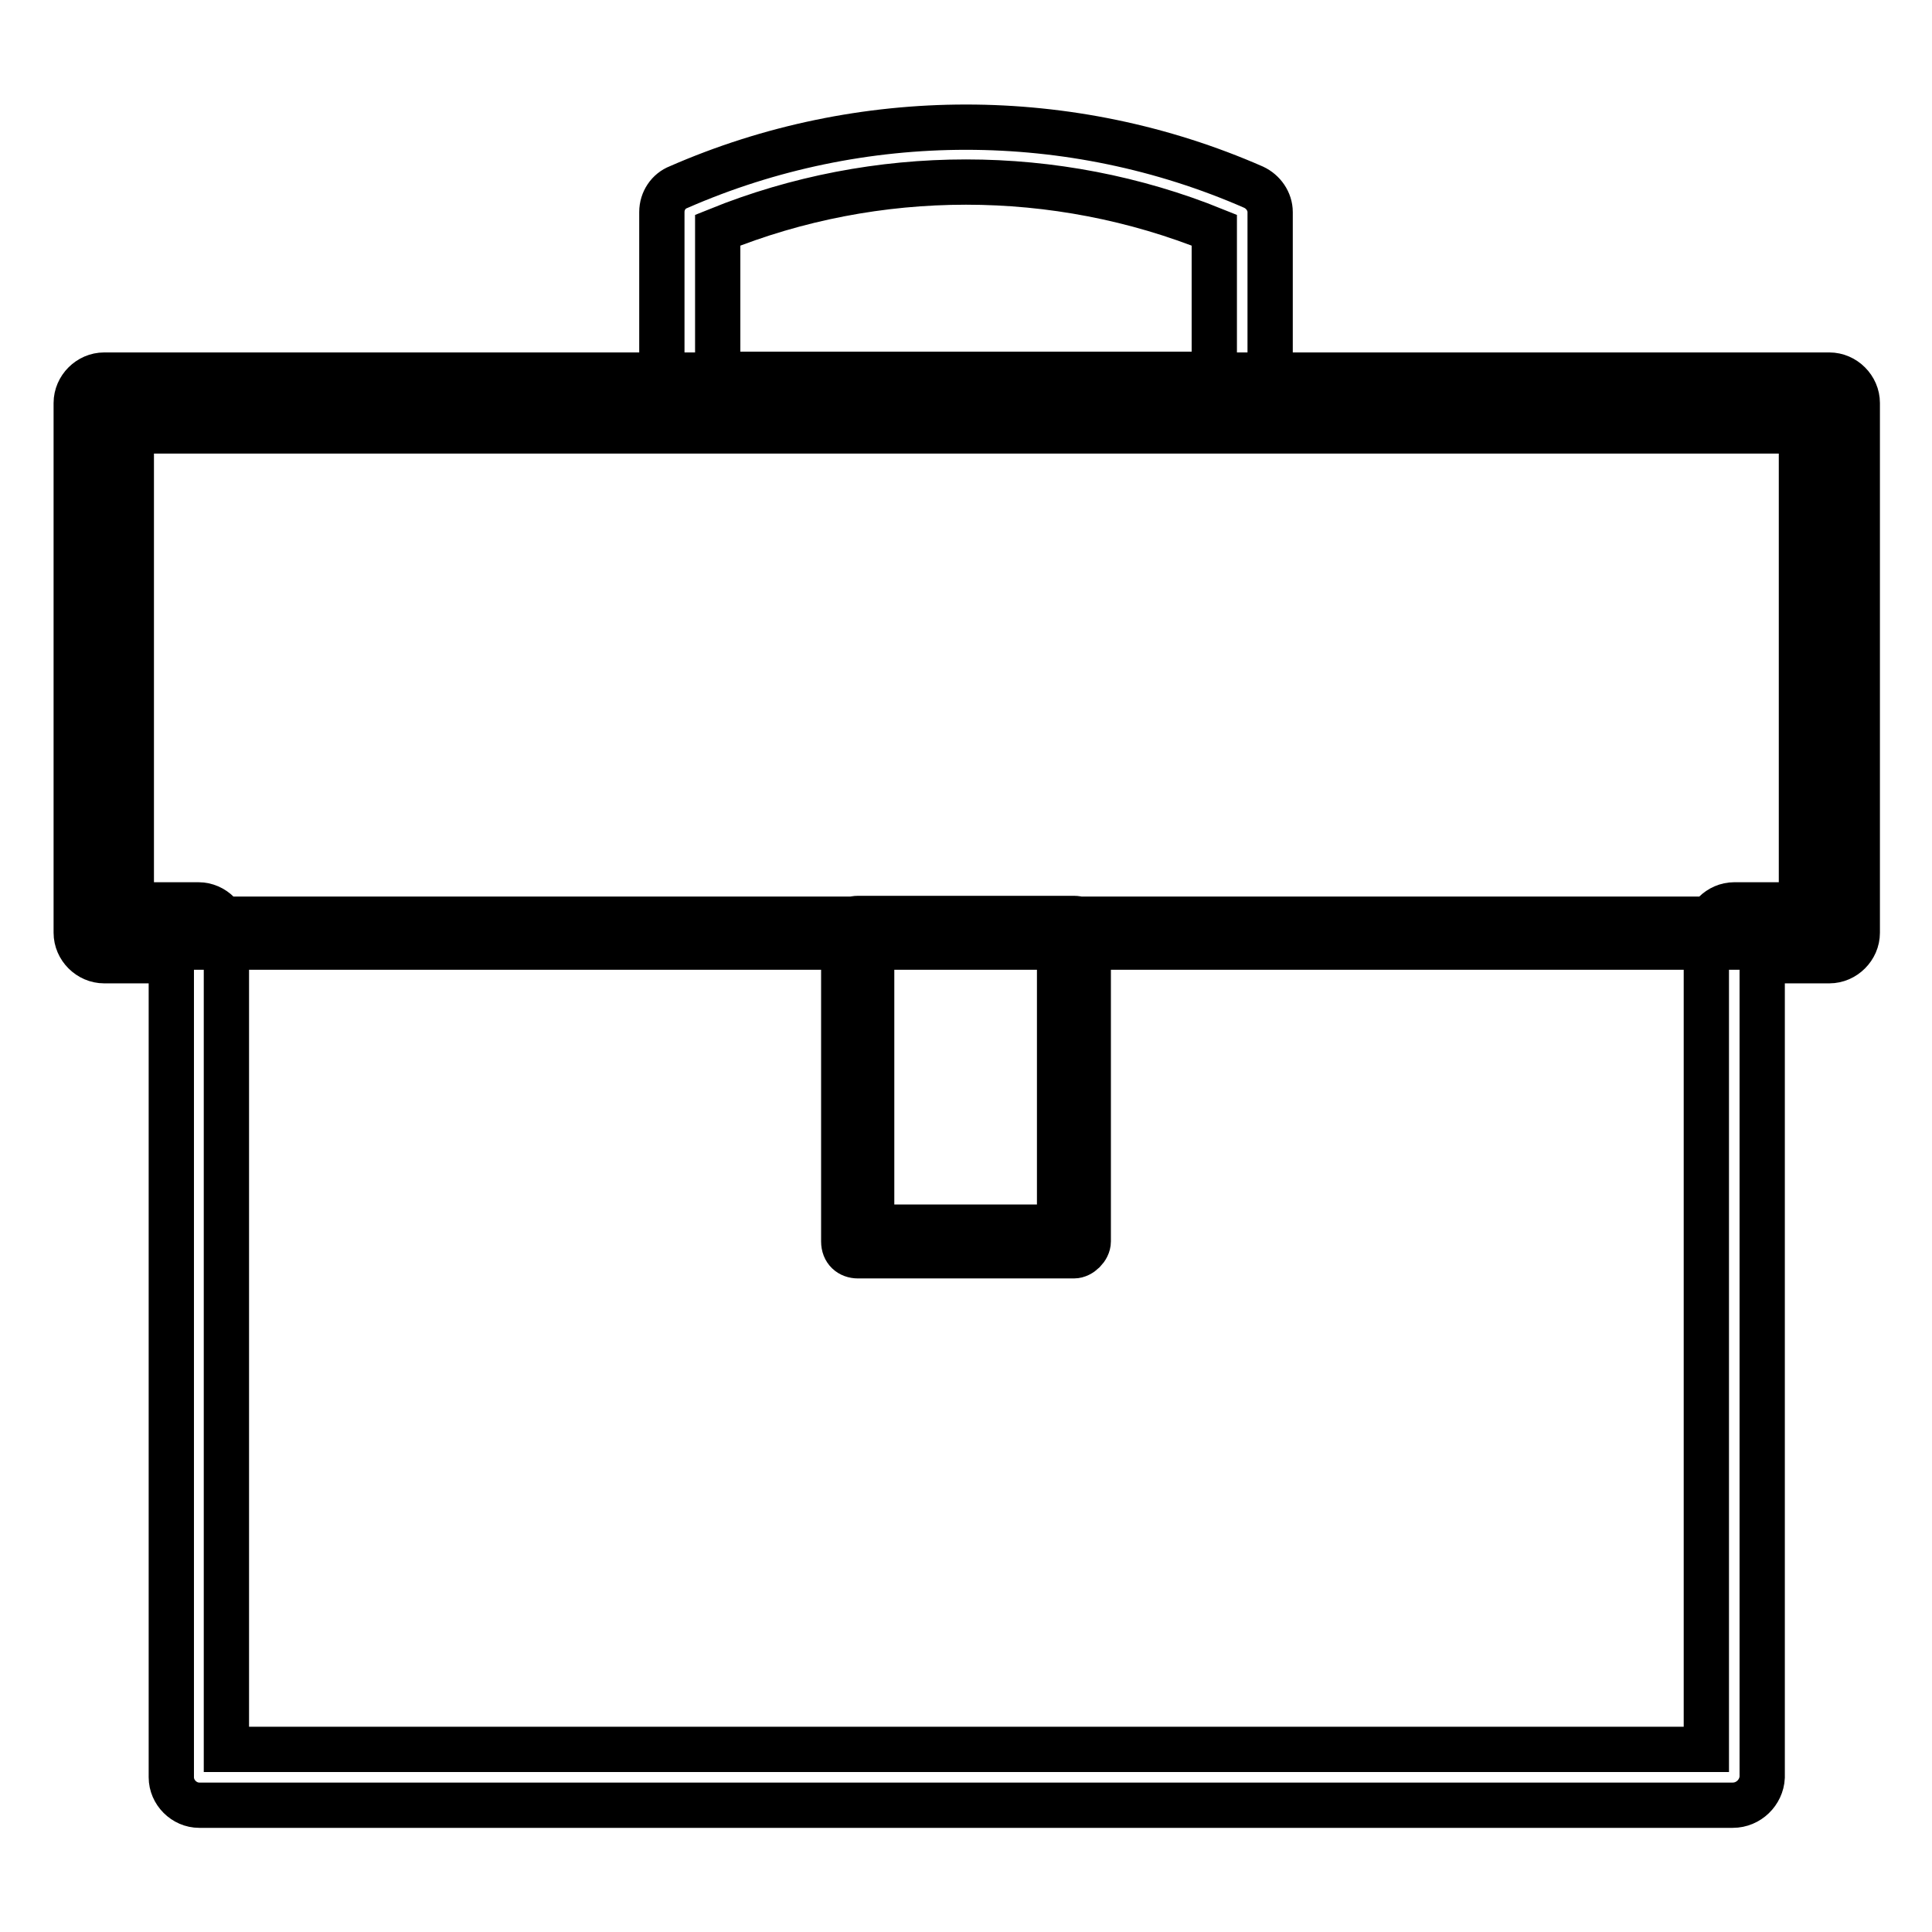 <?xml version="1.0" encoding="utf-8"?>
<!-- Svg Vector Icons : http://www.onlinewebfonts.com/icon -->
<!DOCTYPE svg PUBLIC "-//W3C//DTD SVG 1.1//EN" "http://www.w3.org/Graphics/SVG/1.1/DTD/svg11.dtd">
<svg version="1.1" xmlns="http://www.w3.org/2000/svg" xmlns:xlink="http://www.w3.org/1999/xlink" x="0px" y="0px" viewBox="0 0 256 256" enable-background="new 0 0 256 256" xml:space="preserve">
<g> <path stroke-width="6" fill-opacity="0" stroke="#000000"  d="M229.6,239.2H26.4c-2,0-3.7-1.7-3.7-3.7V127.3h-8.9c-2,0-3.7-1.7-3.7-3.7V53.4c0-2,1.7-3.7,3.7-3.7h228.6 c2,0,3.7,1.7,3.7,3.7v70.2c0,2-1.7,3.7-3.7,3.7h-8.9v108.2C233.4,237.5,231.7,239.2,229.6,239.2z M30.1,231.8h196V123.6 c0-2,1.7-3.7,3.7-3.7h8.9V57.1H17.4v62.8h8.9c2,0,3.7,1.7,3.7,3.7V231.8L30.1,231.8z M142.3,166.4h-28.6c-1.1,0-1.9-0.7-1.9-1.9 v-40.9c0-1.1,0.7-1.9,1.9-1.9h28.6c1.1,0,1.9,0.7,1.9,1.9v40.9C144.2,165.4,143.2,166.4,142.3,166.4z M115.5,162.6h24.9v-37.2 h-24.9V162.6z M164.6,57.1H91.4c-2,0-3.7-1.7-3.7-3.7V28.1c0-1.5,0.9-2.8,2.2-3.3c24.2-10.6,52-10.6,76.2,0 c1.3,0.6,2.2,1.9,2.2,3.3v25.3C168.3,55.4,166.7,57.1,164.6,57.1z M95.1,49.6h65.8V30.5c-21-8.5-44.8-8.5-65.8,0V49.6z  M242.3,125.5H13.7c-1.1,0-1.9-0.7-1.9-1.9V53.4c0-1.1,0.7-1.9,1.9-1.9h228.6c1.1,0,1.9,0.7,1.9,1.9v70.2 C244.1,124.5,243.4,125.5,242.3,125.5z M15.6,121.8h224.9V55.2H15.6V121.8z"/></g>
</svg>